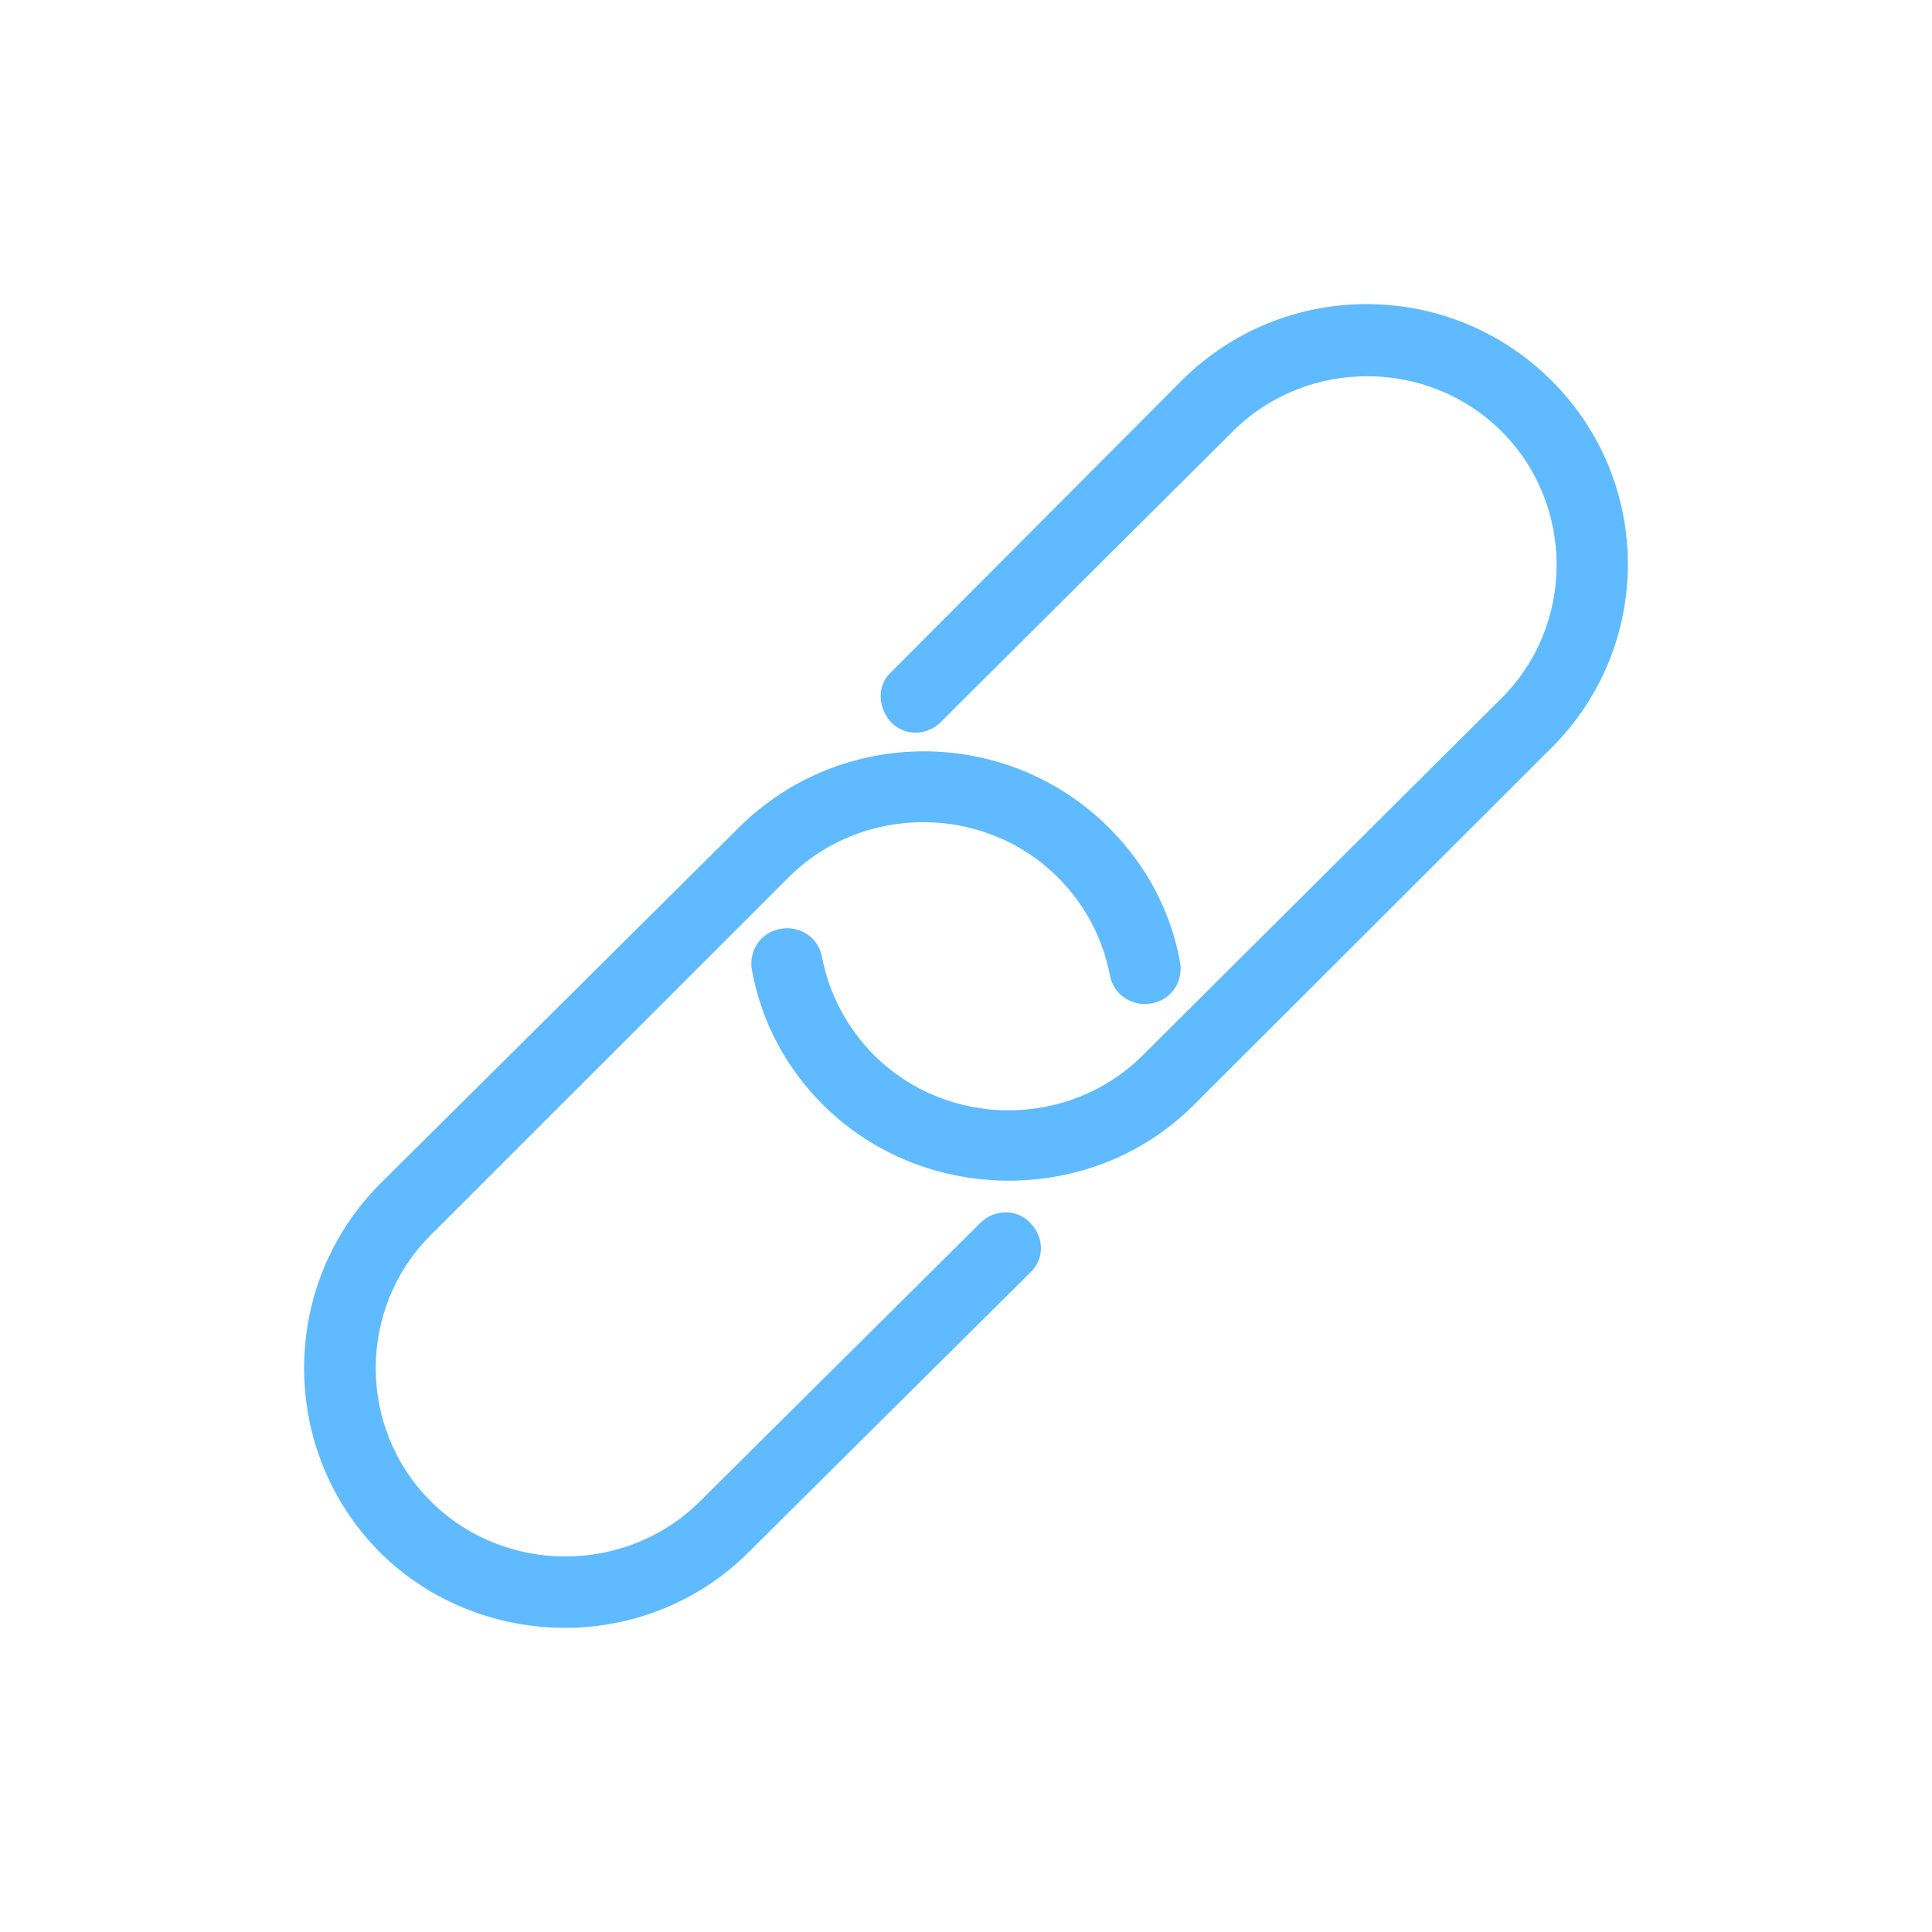 <svg width="108" height="108" viewBox="0 0 108 108" fill="none" xmlns="http://www.w3.org/2000/svg">
<path d="M56.376 66C52.658 66 48.874 64.612 46.019 61.771C43.961 59.722 42.566 57.145 42.035 54.237C41.836 53.18 42.5 52.123 43.629 51.925C44.691 51.726 45.753 52.387 45.952 53.51C46.351 55.559 47.347 57.475 48.874 58.995C52.99 63.092 59.762 63.092 63.878 58.995L83.929 39.038C88.046 34.941 88.046 28.201 83.929 24.104C79.813 20.007 73.041 20.007 68.924 24.104L52.592 40.36C51.795 41.153 50.533 41.153 49.803 40.36C49.073 39.567 49.006 38.312 49.803 37.585L66.069 21.262C71.779 15.579 81.008 15.579 86.718 21.262C92.427 26.945 92.427 36.131 86.718 41.814L66.733 61.771C63.878 64.612 60.16 66 56.376 66Z" fill="#5FBAFF"/>
<path d="M31.605 91C27.883 91 24.095 89.614 21.237 86.776C15.588 81.101 15.588 71.862 21.237 66.186L41.308 46.257C47.024 40.581 56.262 40.581 61.977 46.257C64.037 48.302 65.433 50.876 65.965 53.78C66.164 54.836 65.5 55.892 64.37 56.09C63.306 56.288 62.243 55.628 62.044 54.506C61.645 52.46 60.648 50.546 59.119 49.028C54.999 44.937 48.22 44.937 44.099 49.028L24.095 69.024C19.974 73.116 19.974 79.847 24.095 83.939C28.215 88.03 34.994 88.03 39.115 83.939L54.8 68.364C55.597 67.572 56.86 67.572 57.591 68.364C58.388 69.156 58.388 70.41 57.591 71.136L41.906 86.71C39.115 89.548 35.327 91 31.605 91Z" fill="#5FBAFF"/>
</svg>
